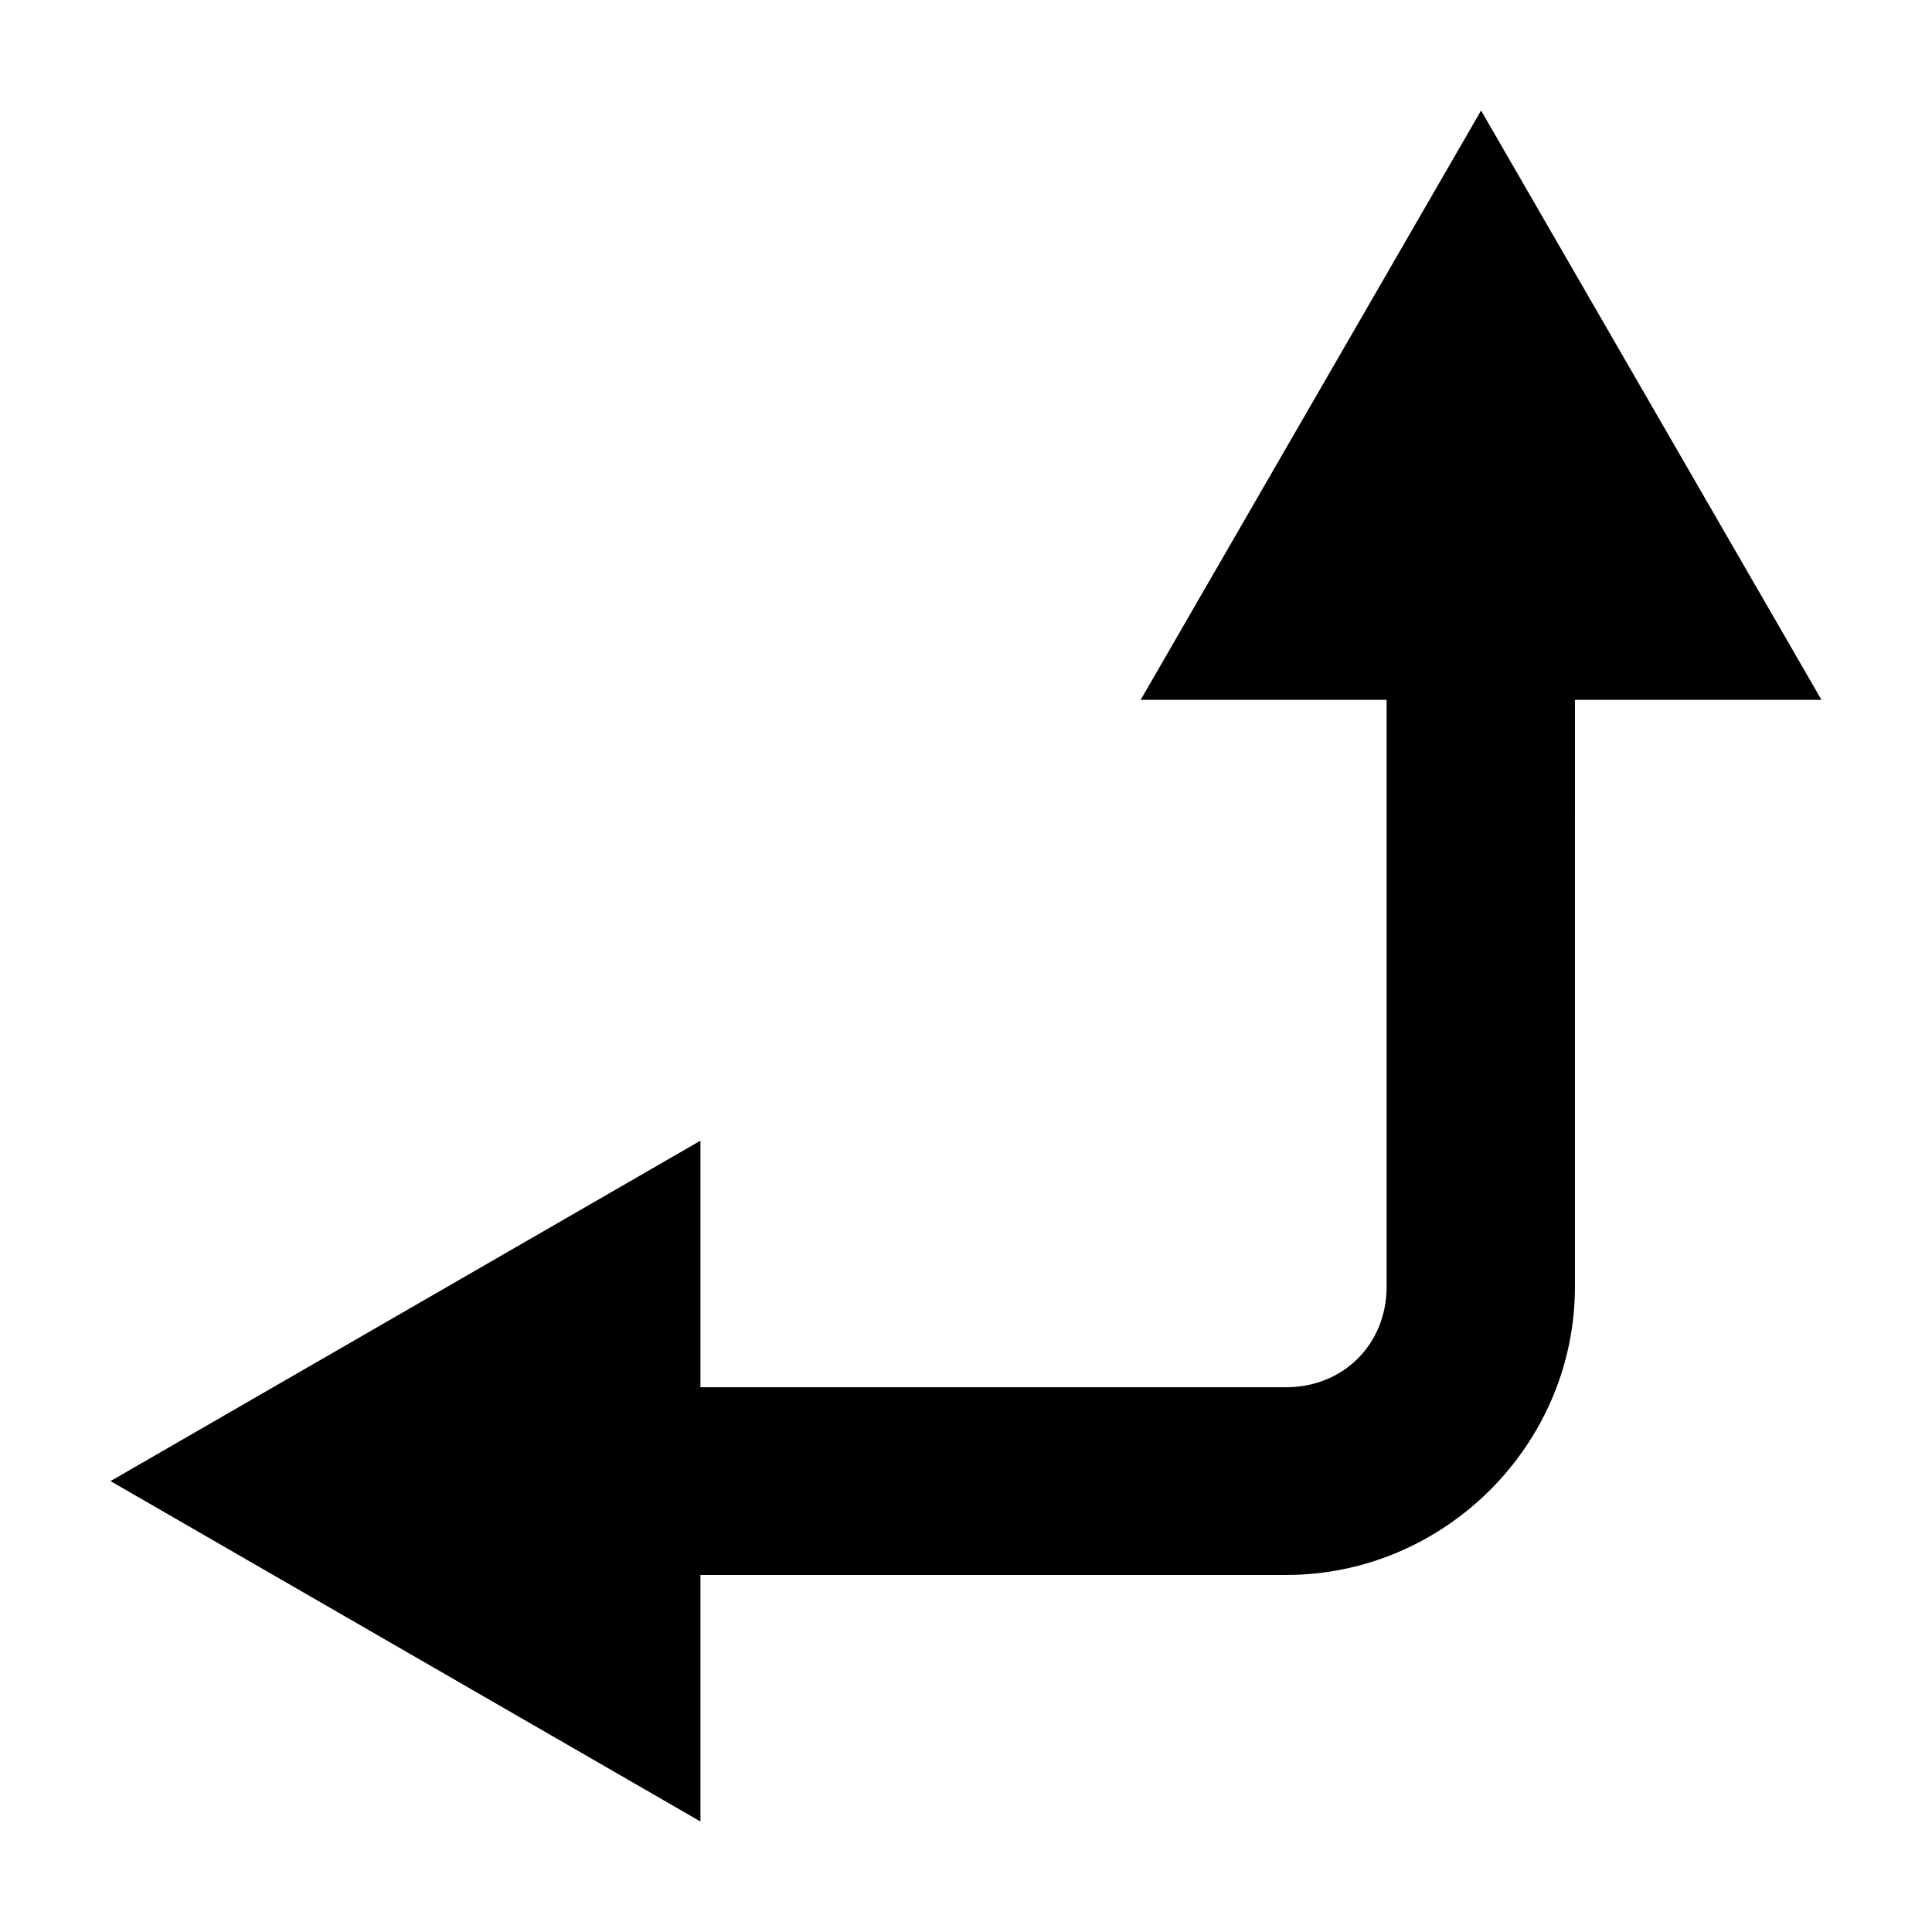 <?xml version="1.0" encoding="UTF-8"?>
<!-- Uploaded to: ICON Repo, www.iconrepo.com, Generator: ICON Repo Mixer Tools -->
<svg fill="#000000" width="800px" height="800px" version="1.1" viewBox="144 144 512 512" xmlns="http://www.w3.org/2000/svg">
 <path d="m536.5 173.29-90.215 156.18h65.18v155.55c0 15.164-11.445 26.609-26.609 26.609h-155.23v-65.336l-156.34 90.211 156.34 90.211v-65.336h155.23c41.926 0 76.516-34.434 76.516-76.359l0.004-155.55h65.336z"/>
</svg>